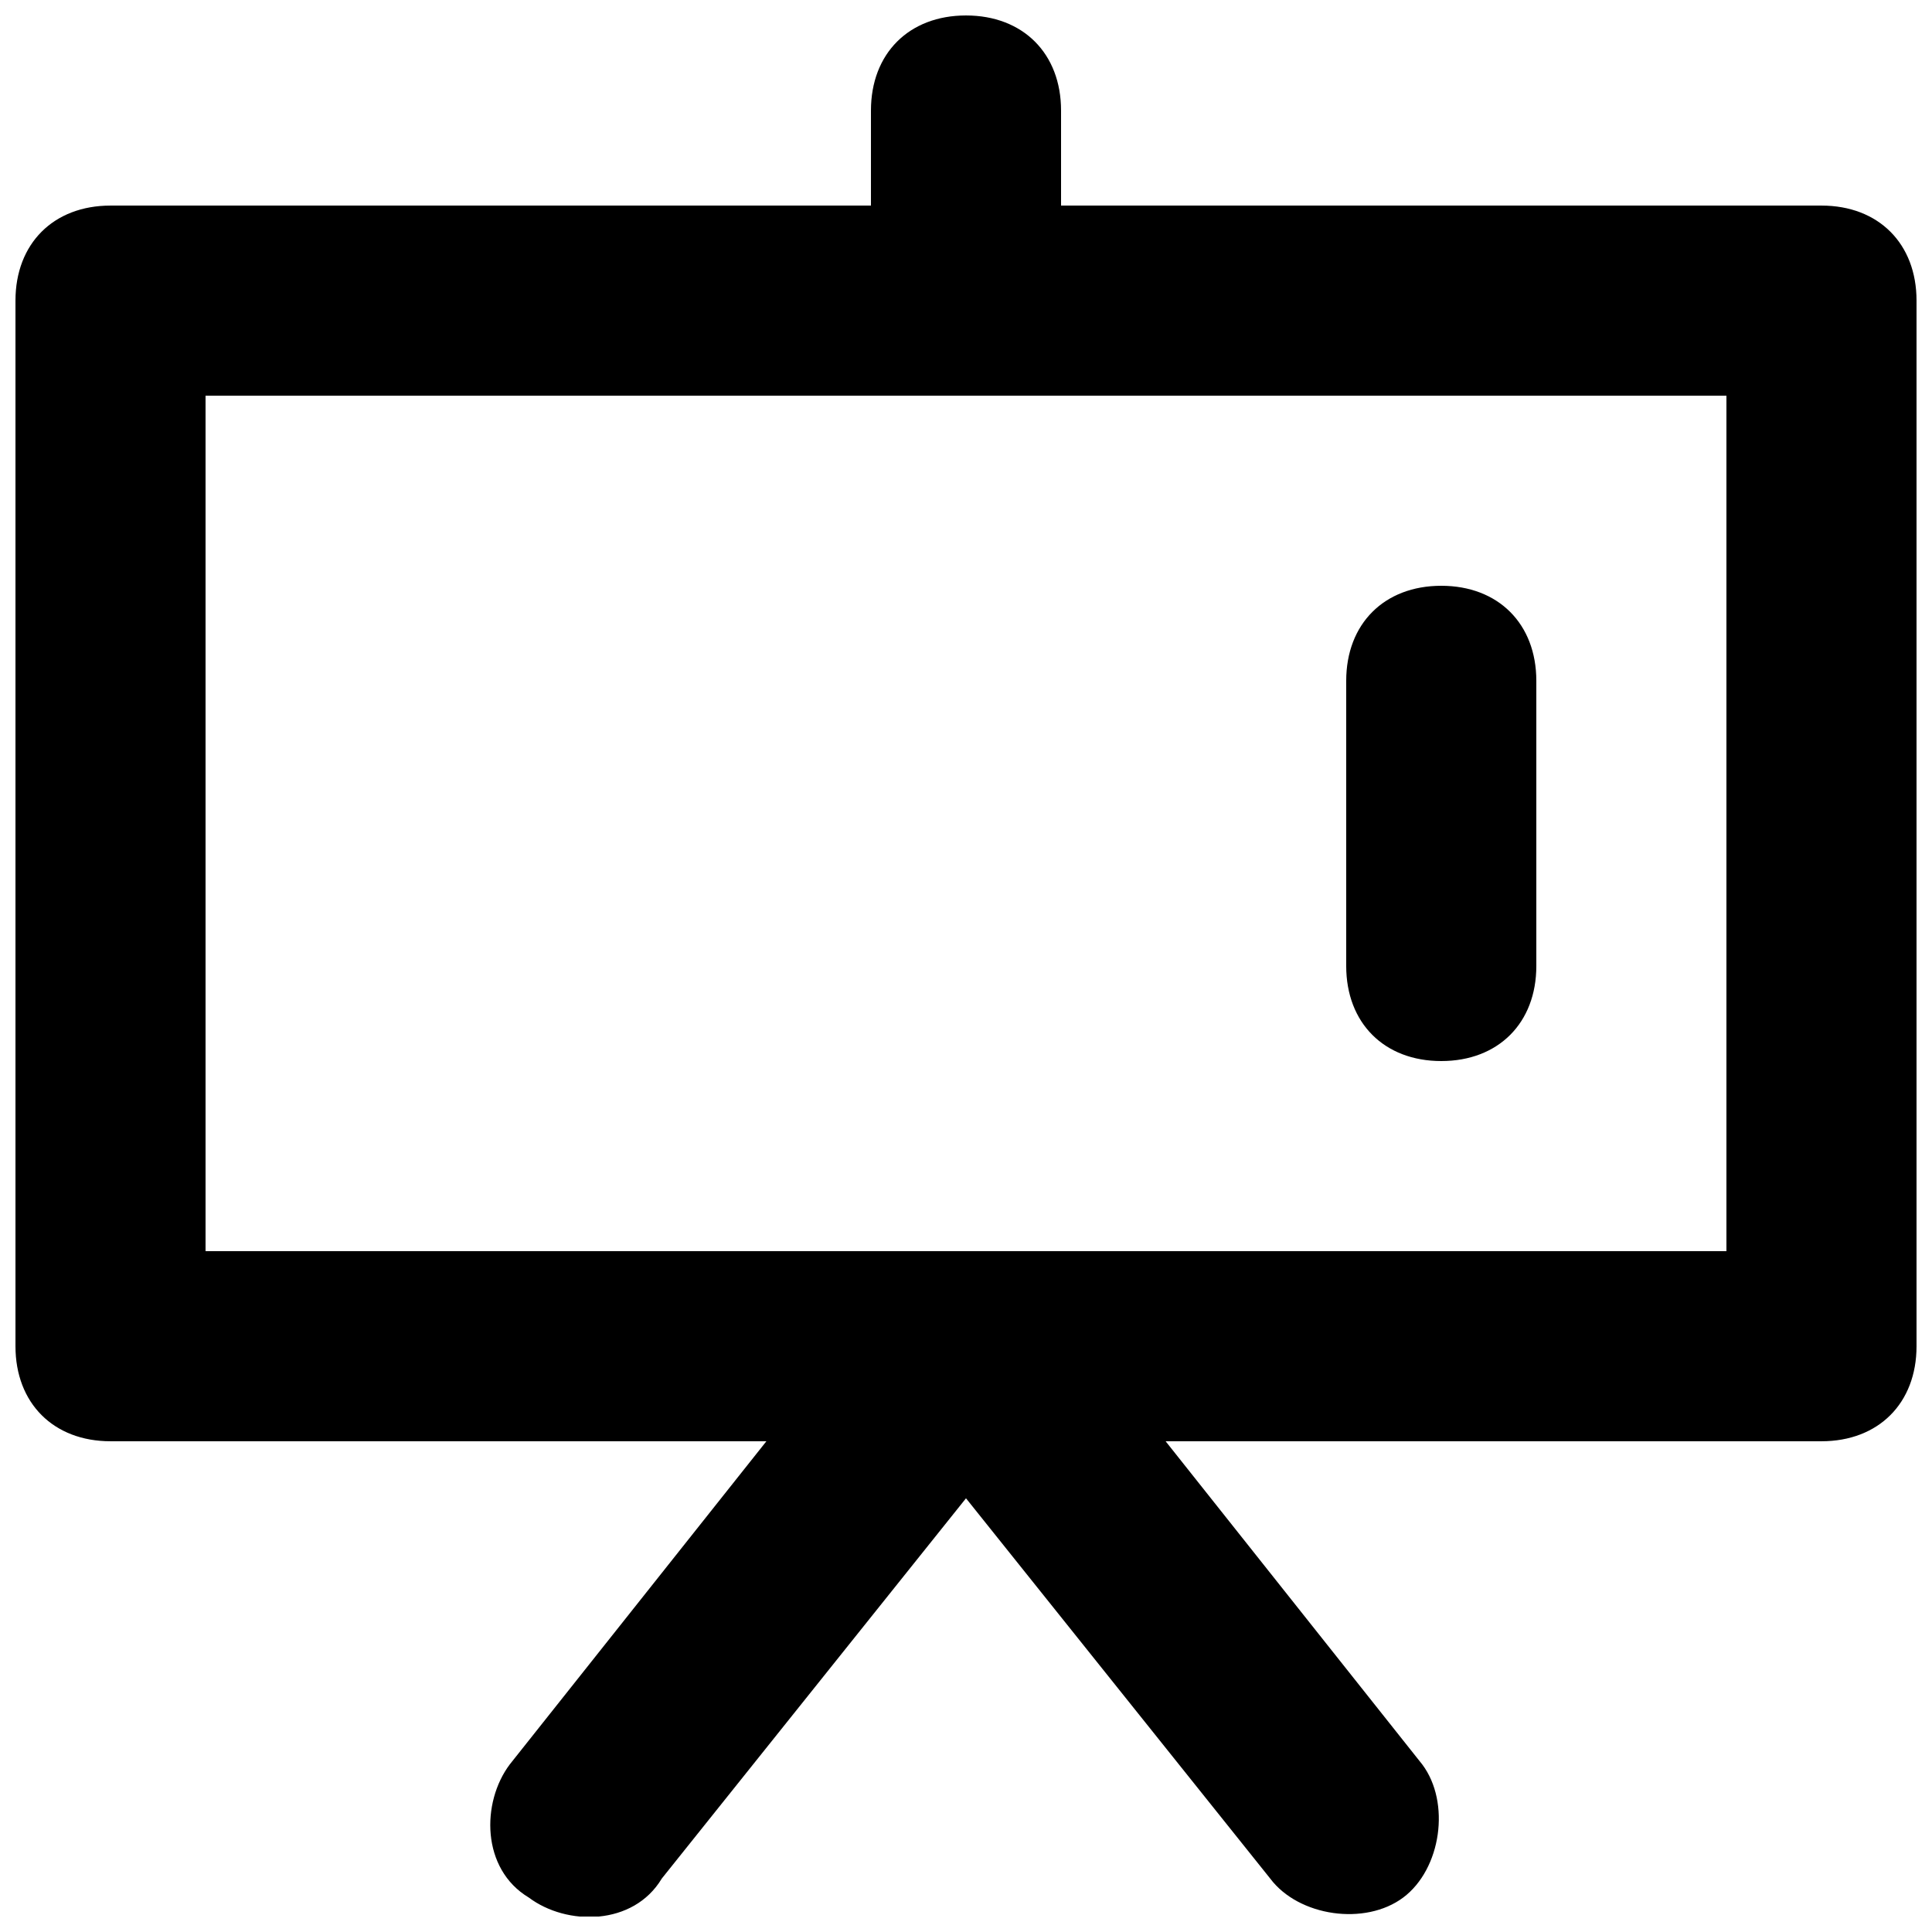 <?xml version="1.0" encoding="UTF-8"?>
<!-- Uploaded to: SVG Repo, www.svgrepo.com, Generator: SVG Repo Mixer Tools -->
<svg width="800px" height="800px" version="1.1" viewBox="144 144 512 512" xmlns="http://www.w3.org/2000/svg">
 <defs>
  <clipPath id="a">
   <path d="m148.09 148.09h503.81v503.81h-503.81z"/>
  </clipPath>
 </defs>
 <g clip-path="url(#a)">
  <path d="m626.71 198.48h-201.52v-25.191c0-15.113-10.078-25.191-25.191-25.191-15.113 0-25.188 10.078-25.188 25.191v25.191h-201.52c-15.113 0-25.191 10.074-25.191 25.188v277.09c0 15.113 10.078 25.191 25.191 25.191h173.81l-68.016 85.648c-7.559 10.078-7.559 27.711 5.039 35.266 10.078 7.559 27.711 7.559 35.266-5.039l80.609-100.76 80.609 100.76c7.559 10.078 25.191 12.594 35.266 5.039 10.078-7.559 12.594-25.191 5.039-35.266l-68.012-85.648h173.81c15.113 0 25.191-10.078 25.191-25.191v-277.09c0-15.113-10.074-25.188-25.191-25.188zm-25.188 277.09h-403.05v-226.71h403.05z"/>
 </g>
 <path d="m525.95 425.19c15.113 0 25.191-10.078 25.191-25.191v-75.57c0-15.113-10.078-25.191-25.191-25.191s-25.191 10.078-25.191 25.191v75.57c0.004 15.117 10.078 25.191 25.191 25.191z"/>
</svg>